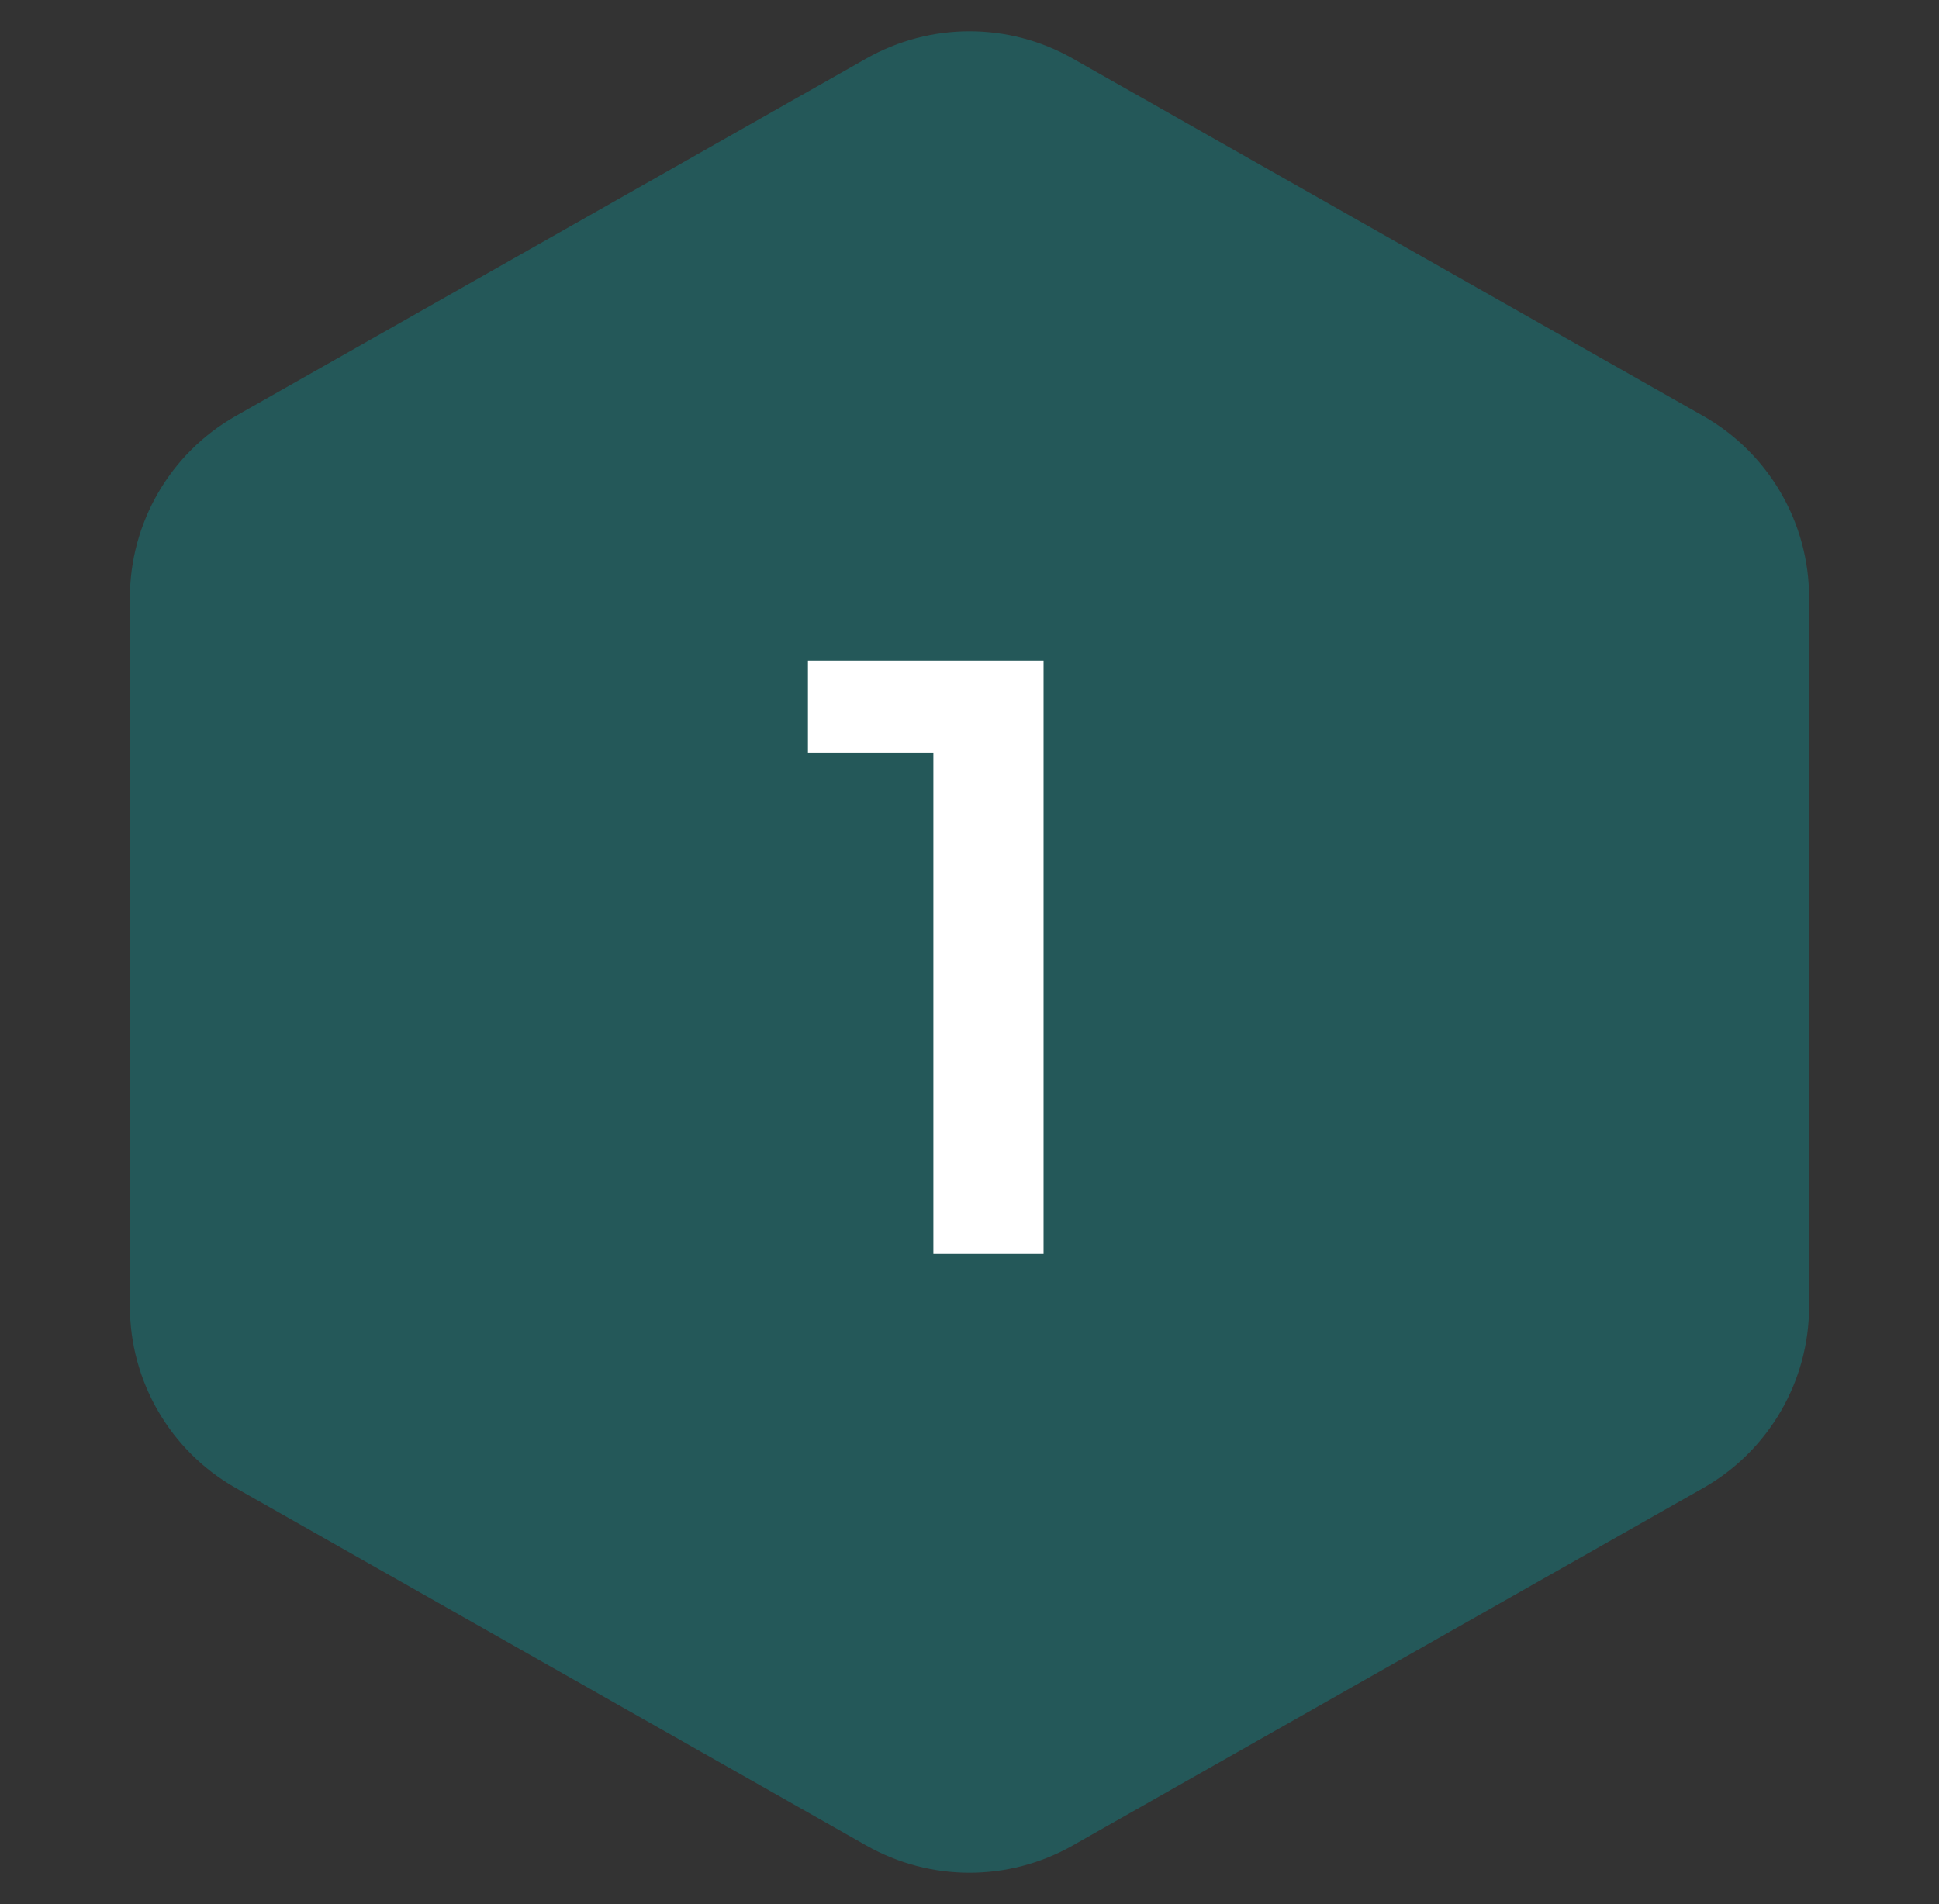 <?xml version="1.0" encoding="UTF-8"?> <svg xmlns="http://www.w3.org/2000/svg" width="167" height="164" viewBox="0 0 167 164" fill="none"><rect x="0" y="0" width="167" height="164" fill="#333333" stroke="none"/> <path d="M74.622 5.033C80.129 1.911 86.871 1.911 92.378 5.033L146.691 35.827C152.329 39.023 155.813 45.004 155.813 51.485V112.51C155.813 118.991 152.329 124.971 146.691 128.168L92.378 158.961C86.871 162.083 80.129 162.083 74.622 158.961L20.309 128.168C14.671 124.971 11.187 118.991 11.187 112.51V51.485C11.187 45.004 14.671 39.023 20.309 35.827L74.622 5.033Z" fill="#01AEB2" fill-opacity="0.3"></path> <path d="M89.878 56.9V108H80.388V64.857H69.584V56.9H89.878Z" fill="white"></path> </svg> 